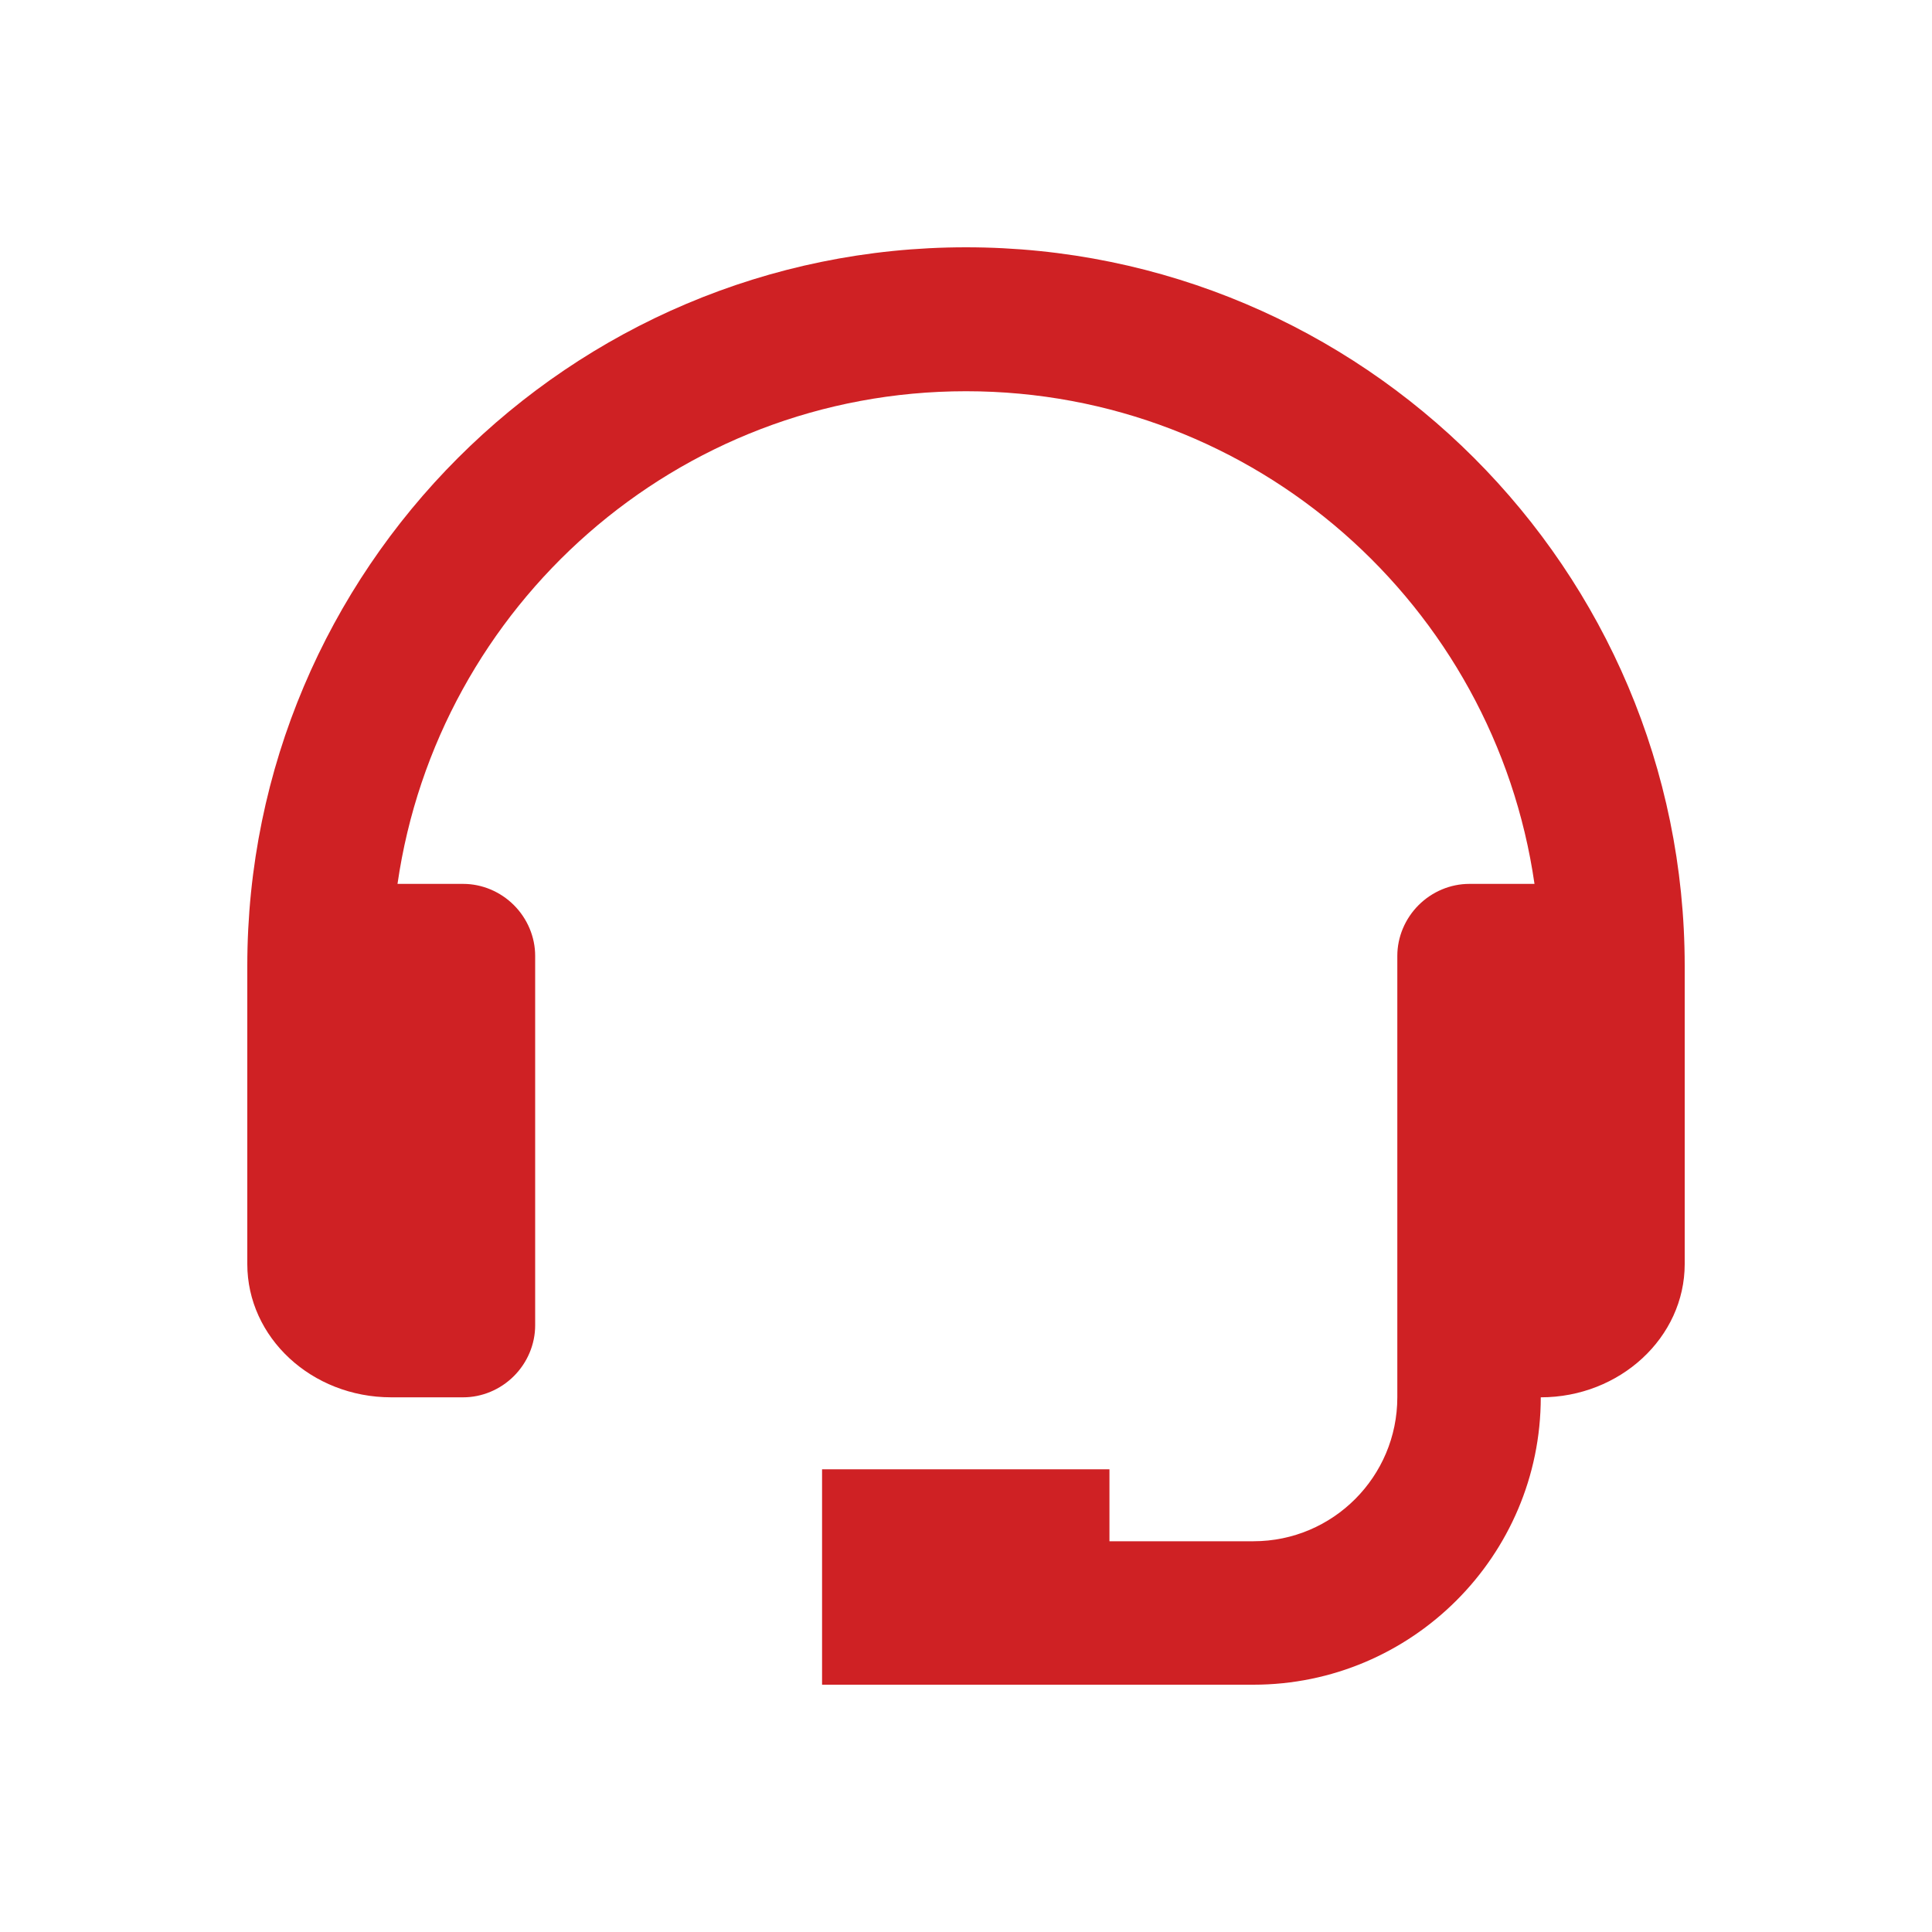 <svg enable-background="new 0 0 40 40" viewBox="0 0 40 40" xmlns="http://www.w3.org/2000/svg"><path d="m20 5.12c-8.21 0-14.88 6.67-14.88 14.88v6.17c0 1.52 1.33 2.76 2.98 2.76h1.49c.39 0 .77-.16 1.05-.44s.44-.66.44-1.05v-7.65c0-.39-.16-.77-.44-1.05s-.66-.44-1.05-.44h-1.36c.83-5.76 5.78-10.2 11.77-10.2s10.94 4.44 11.77 10.2h-1.35c-.39 0-.77.16-1.05.44s-.44.66-.44 1.05v9.14c0 1.64-1.33 2.98-2.98 2.98h-2.98v-1.49h-5.95v4.46h8.93c3.28 0 5.95-2.67 5.95-5.95 1.64 0 2.98-1.24 2.98-2.76v-6.17c0-8.21-6.67-14.88-14.88-14.88z" fill="#cf2124"/></svg>